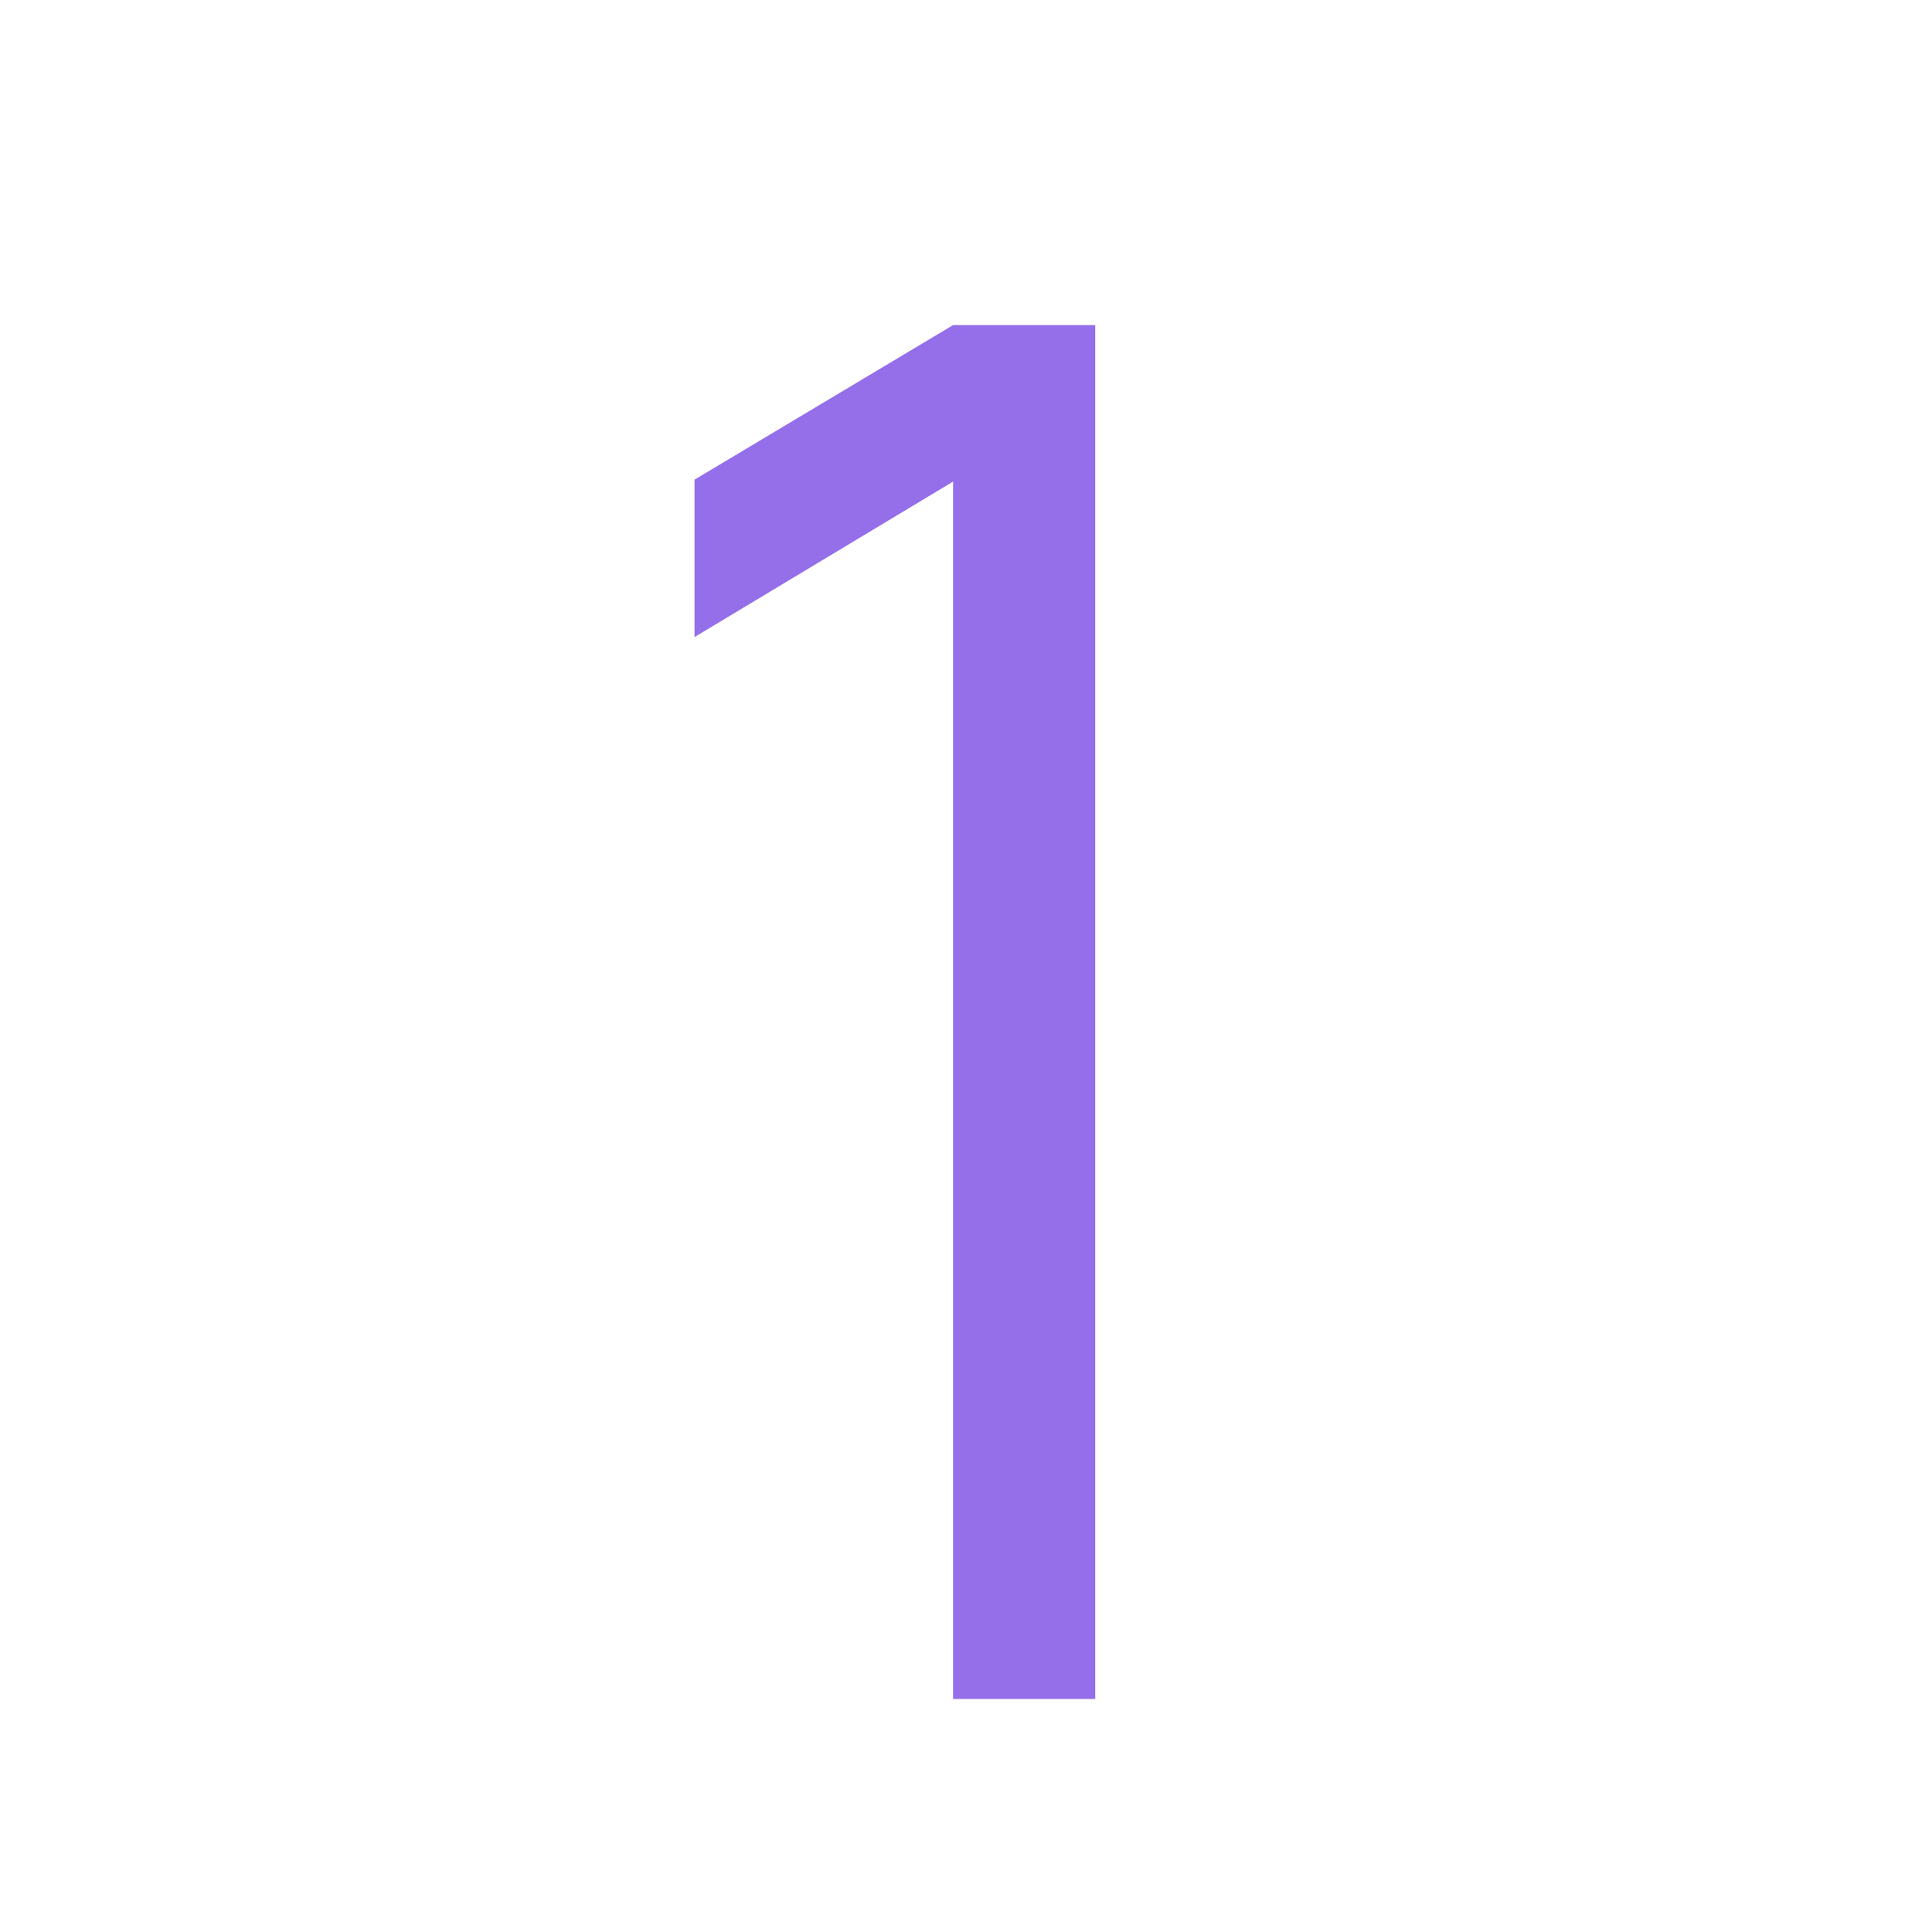 <svg width="81" height="81" viewBox="0 0 81 81" fill="none" xmlns="http://www.w3.org/2000/svg">
<g clip-path="url(#clip0_2350_60)">
<path d="M39.958 71.231V20.191L29.118 26.71V20.11L39.958 13.63H45.918V71.231H39.958Z" fill="#956EE9"/>
</g>
<defs>
<clipPath id="clip0_2350_60">
<rect width="80" height="80" fill="white" transform="translate(0.318 0.23)"/>
</clipPath>
</defs>
</svg>
